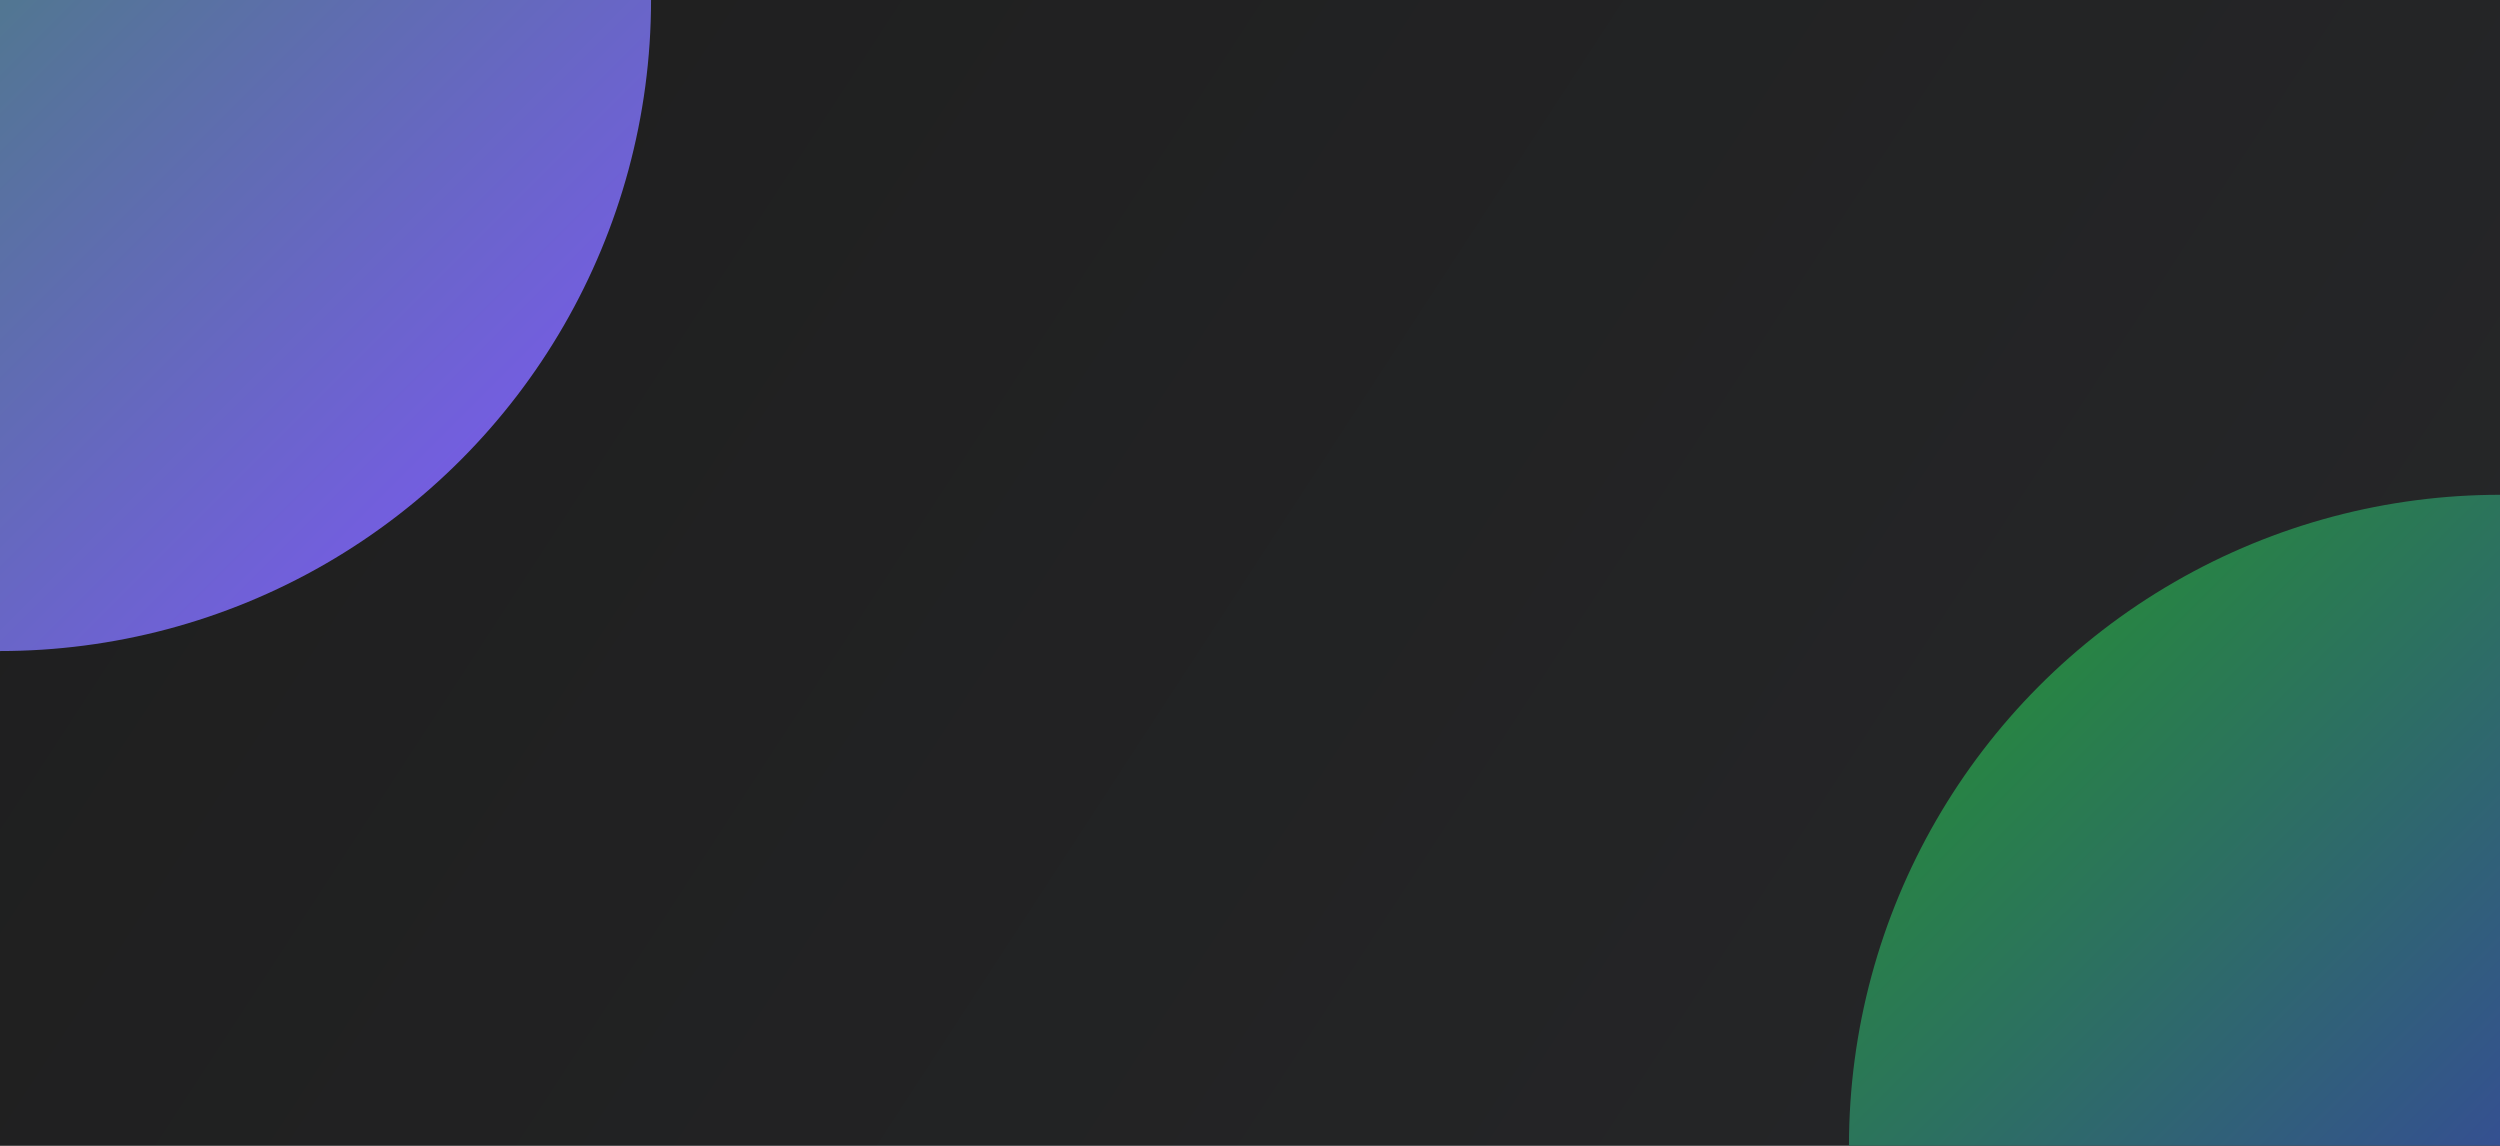 <svg width="1920" height="880" viewBox="0 0 1920 880" fill="none" xmlns="http://www.w3.org/2000/svg">
<g clip-path="url(#clip0_23994_131)">
<rect width="1920" height="880" fill="url(#paint0_linear_23994_131)"/>
<g filter="url(#filter0_f_23994_131)">
<circle r="500" fill="url(#paint1_linear_23994_131)"/>
</g>
<g filter="url(#filter1_f_23994_131)">
<circle cx="1920" cy="880" r="500" fill="url(#paint2_linear_23994_131)"/>
</g>
</g>
<defs>
<filter id="filter0_f_23994_131" x="-1500" y="-1500" width="3000" height="3000" filterUnits="userSpaceOnUse" color-interpolation-filters="sRGB">
<feFlood flood-opacity="0" result="BackgroundImageFix"/>
<feBlend mode="normal" in="SourceGraphic" in2="BackgroundImageFix" result="shape"/>
<feGaussianBlur stdDeviation="500" result="effect1_foregroundBlur_23994_131"/>
</filter>
<filter id="filter1_f_23994_131" x="420" y="-620" width="3000" height="3000" filterUnits="userSpaceOnUse" color-interpolation-filters="sRGB">
<feFlood flood-opacity="0" result="BackgroundImageFix"/>
<feBlend mode="normal" in="SourceGraphic" in2="BackgroundImageFix" result="shape"/>
<feGaussianBlur stdDeviation="500" result="effect1_foregroundBlur_23994_131"/>
</filter>
<linearGradient id="paint0_linear_23994_131" x1="0" y1="0" x2="1749.86" y2="1140.95" gradientUnits="userSpaceOnUse">
<stop stop-color="#1E1E1E"/>
<stop offset="1" stop-color="#262729"/>
</linearGradient>
<linearGradient id="paint1_linear_23994_131" x1="-500" y1="-500" x2="500" y2="500" gradientUnits="userSpaceOnUse">
<stop stop-color="#229924"/>
<stop offset="1" stop-color="#8154FF"/>
</linearGradient>
<linearGradient id="paint2_linear_23994_131" x1="1420" y1="380" x2="2420" y2="1380" gradientUnits="userSpaceOnUse">
<stop stop-color="#229924"/>
<stop offset="1" stop-color="#4707FE"/>
</linearGradient>
<clipPath id="clip0_23994_131">
<rect width="1920" height="880" fill="white"/>
</clipPath>
</defs>
</svg>
